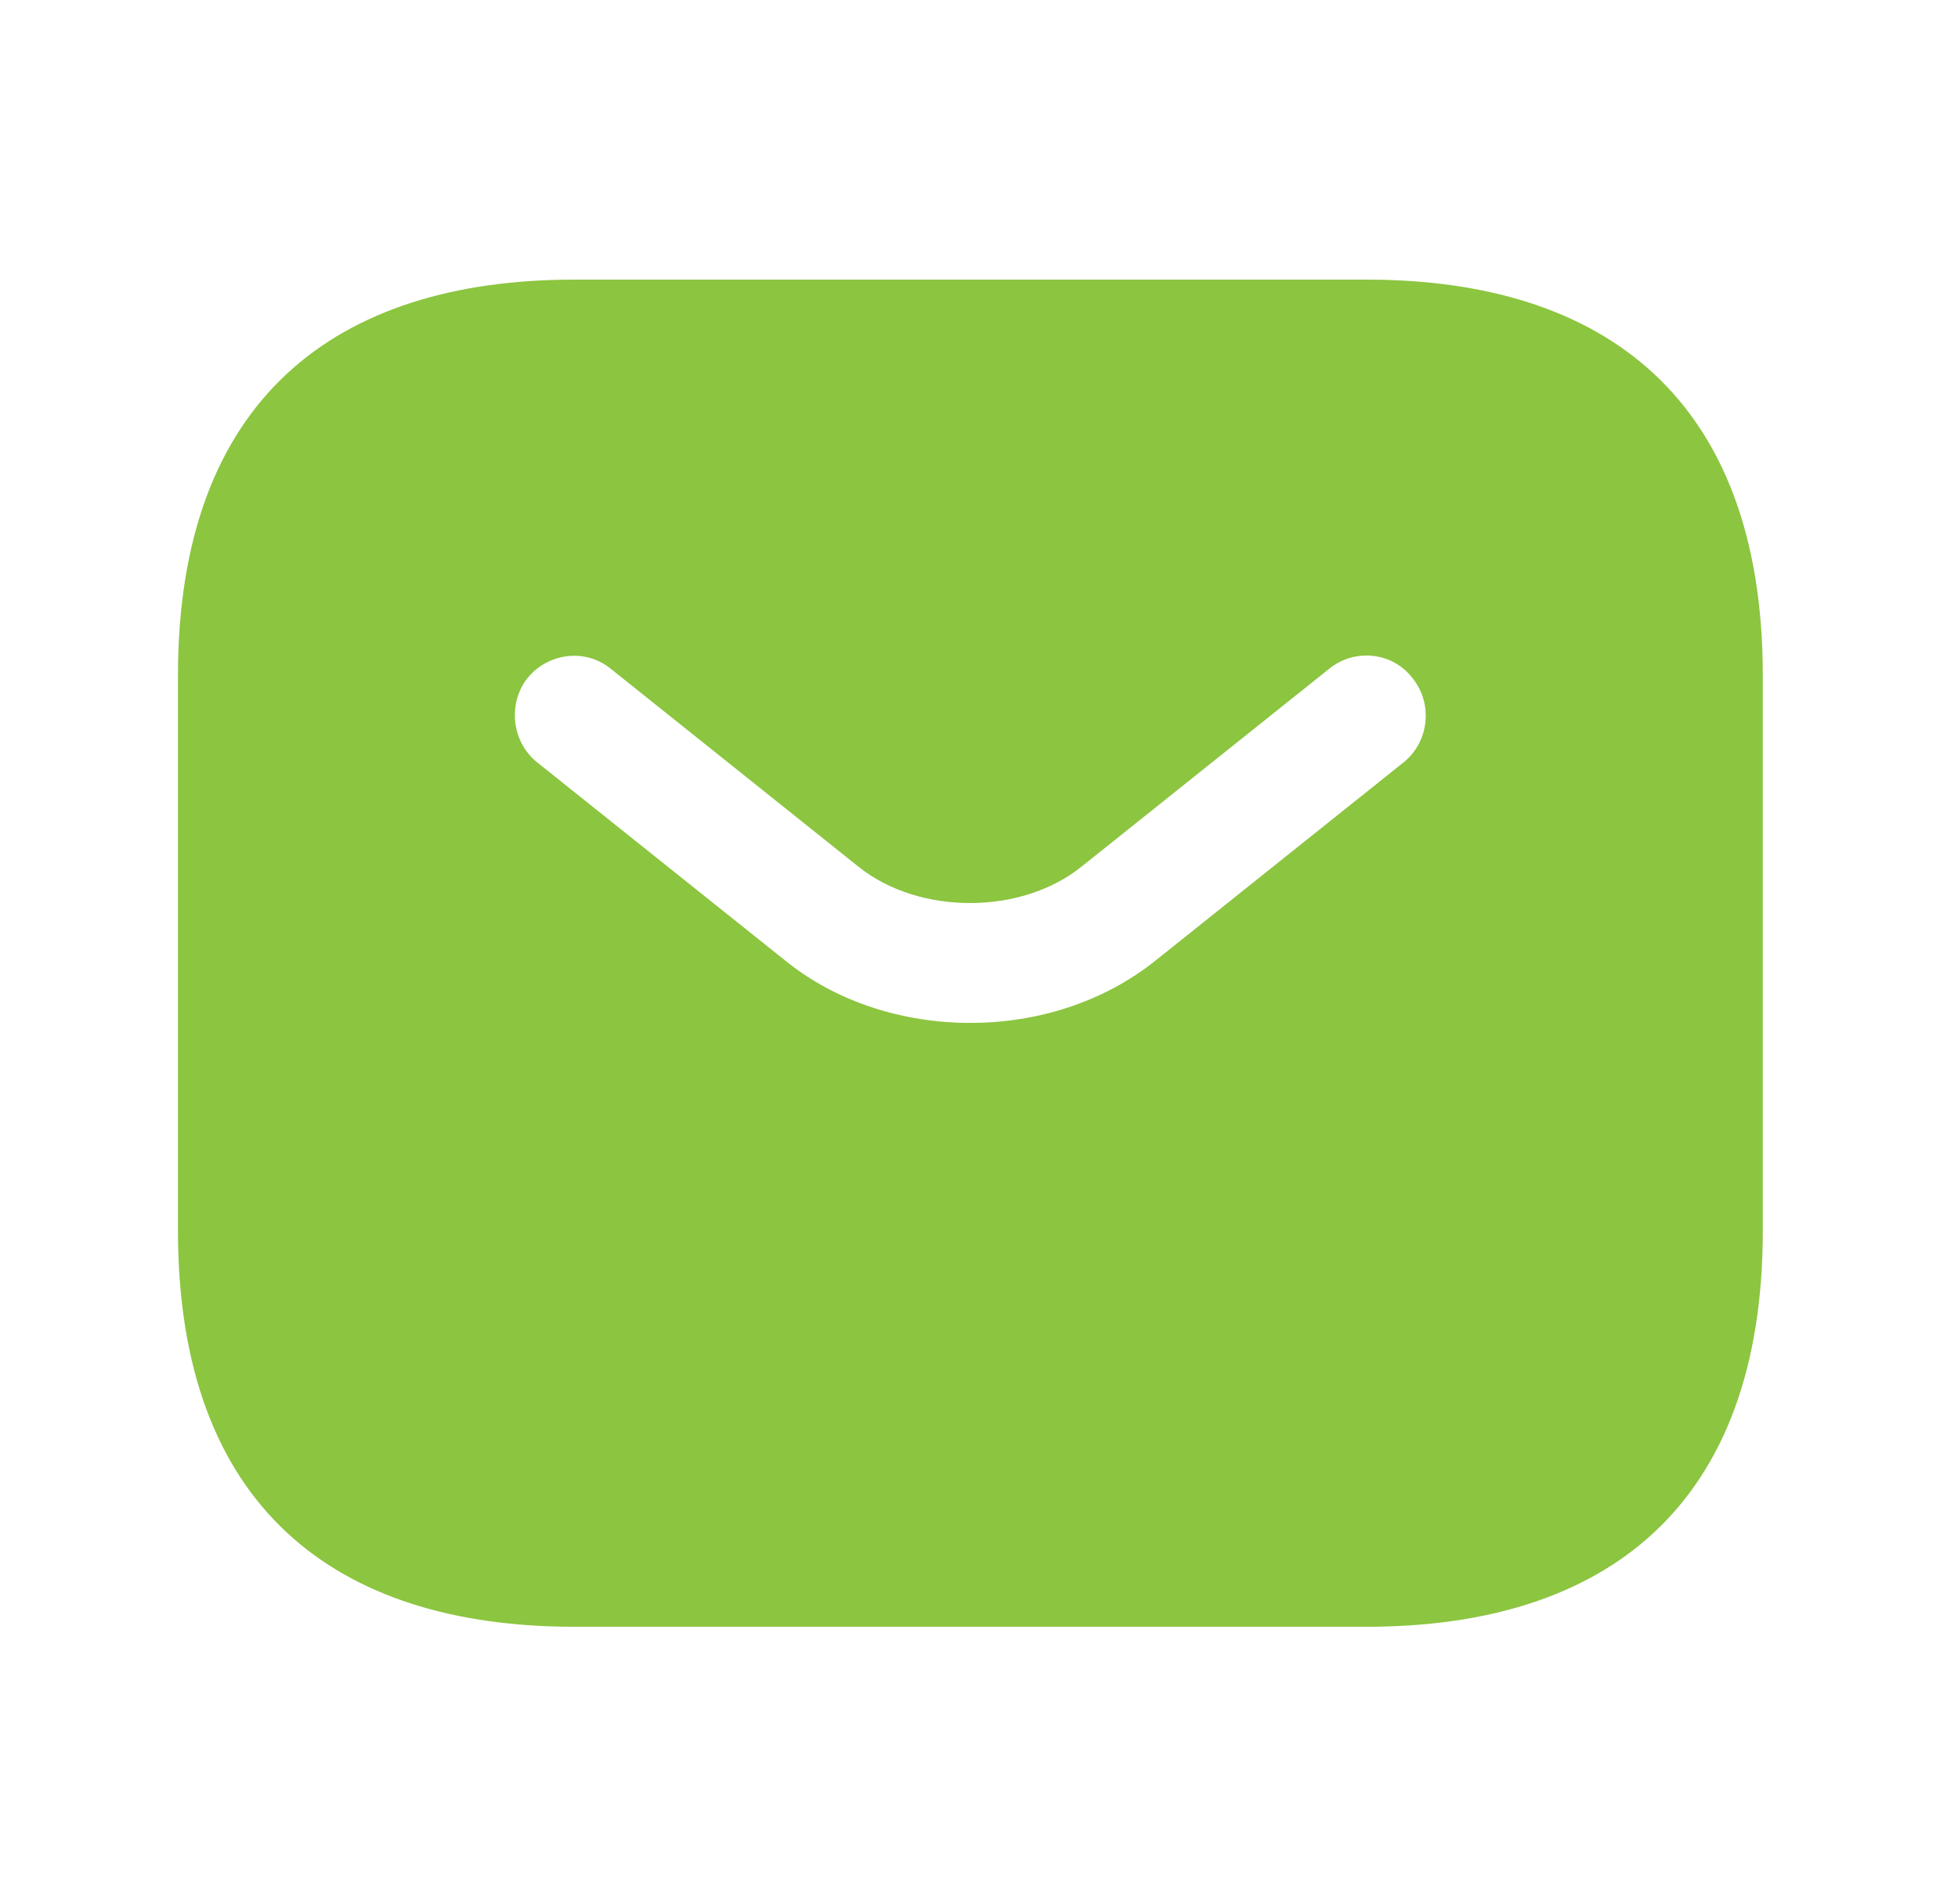 <svg width="36" height="35" viewBox="0 0 36 35" fill="none" xmlns="http://www.w3.org/2000/svg">
<path d="M25.126 5.141H10.557C6.186 5.141 3.272 7.326 3.272 12.425V22.624C3.272 27.723 6.186 29.909 10.557 29.909H25.126C29.497 29.909 32.411 27.723 32.411 22.624V12.425C32.411 7.326 29.497 5.141 25.126 5.141ZM25.811 14.013L21.251 17.656C20.289 18.428 19.065 18.807 17.841 18.807C16.618 18.807 15.379 18.428 14.432 17.656L9.872 14.013C9.406 13.635 9.333 12.935 9.697 12.469C10.076 12.003 10.761 11.915 11.227 12.294L15.787 15.937C16.894 16.825 18.774 16.825 19.881 15.937L24.441 12.294C24.908 11.915 25.607 11.988 25.971 12.469C26.35 12.935 26.277 13.635 25.811 14.013Z" fill="#8CC540"/>
</svg>
